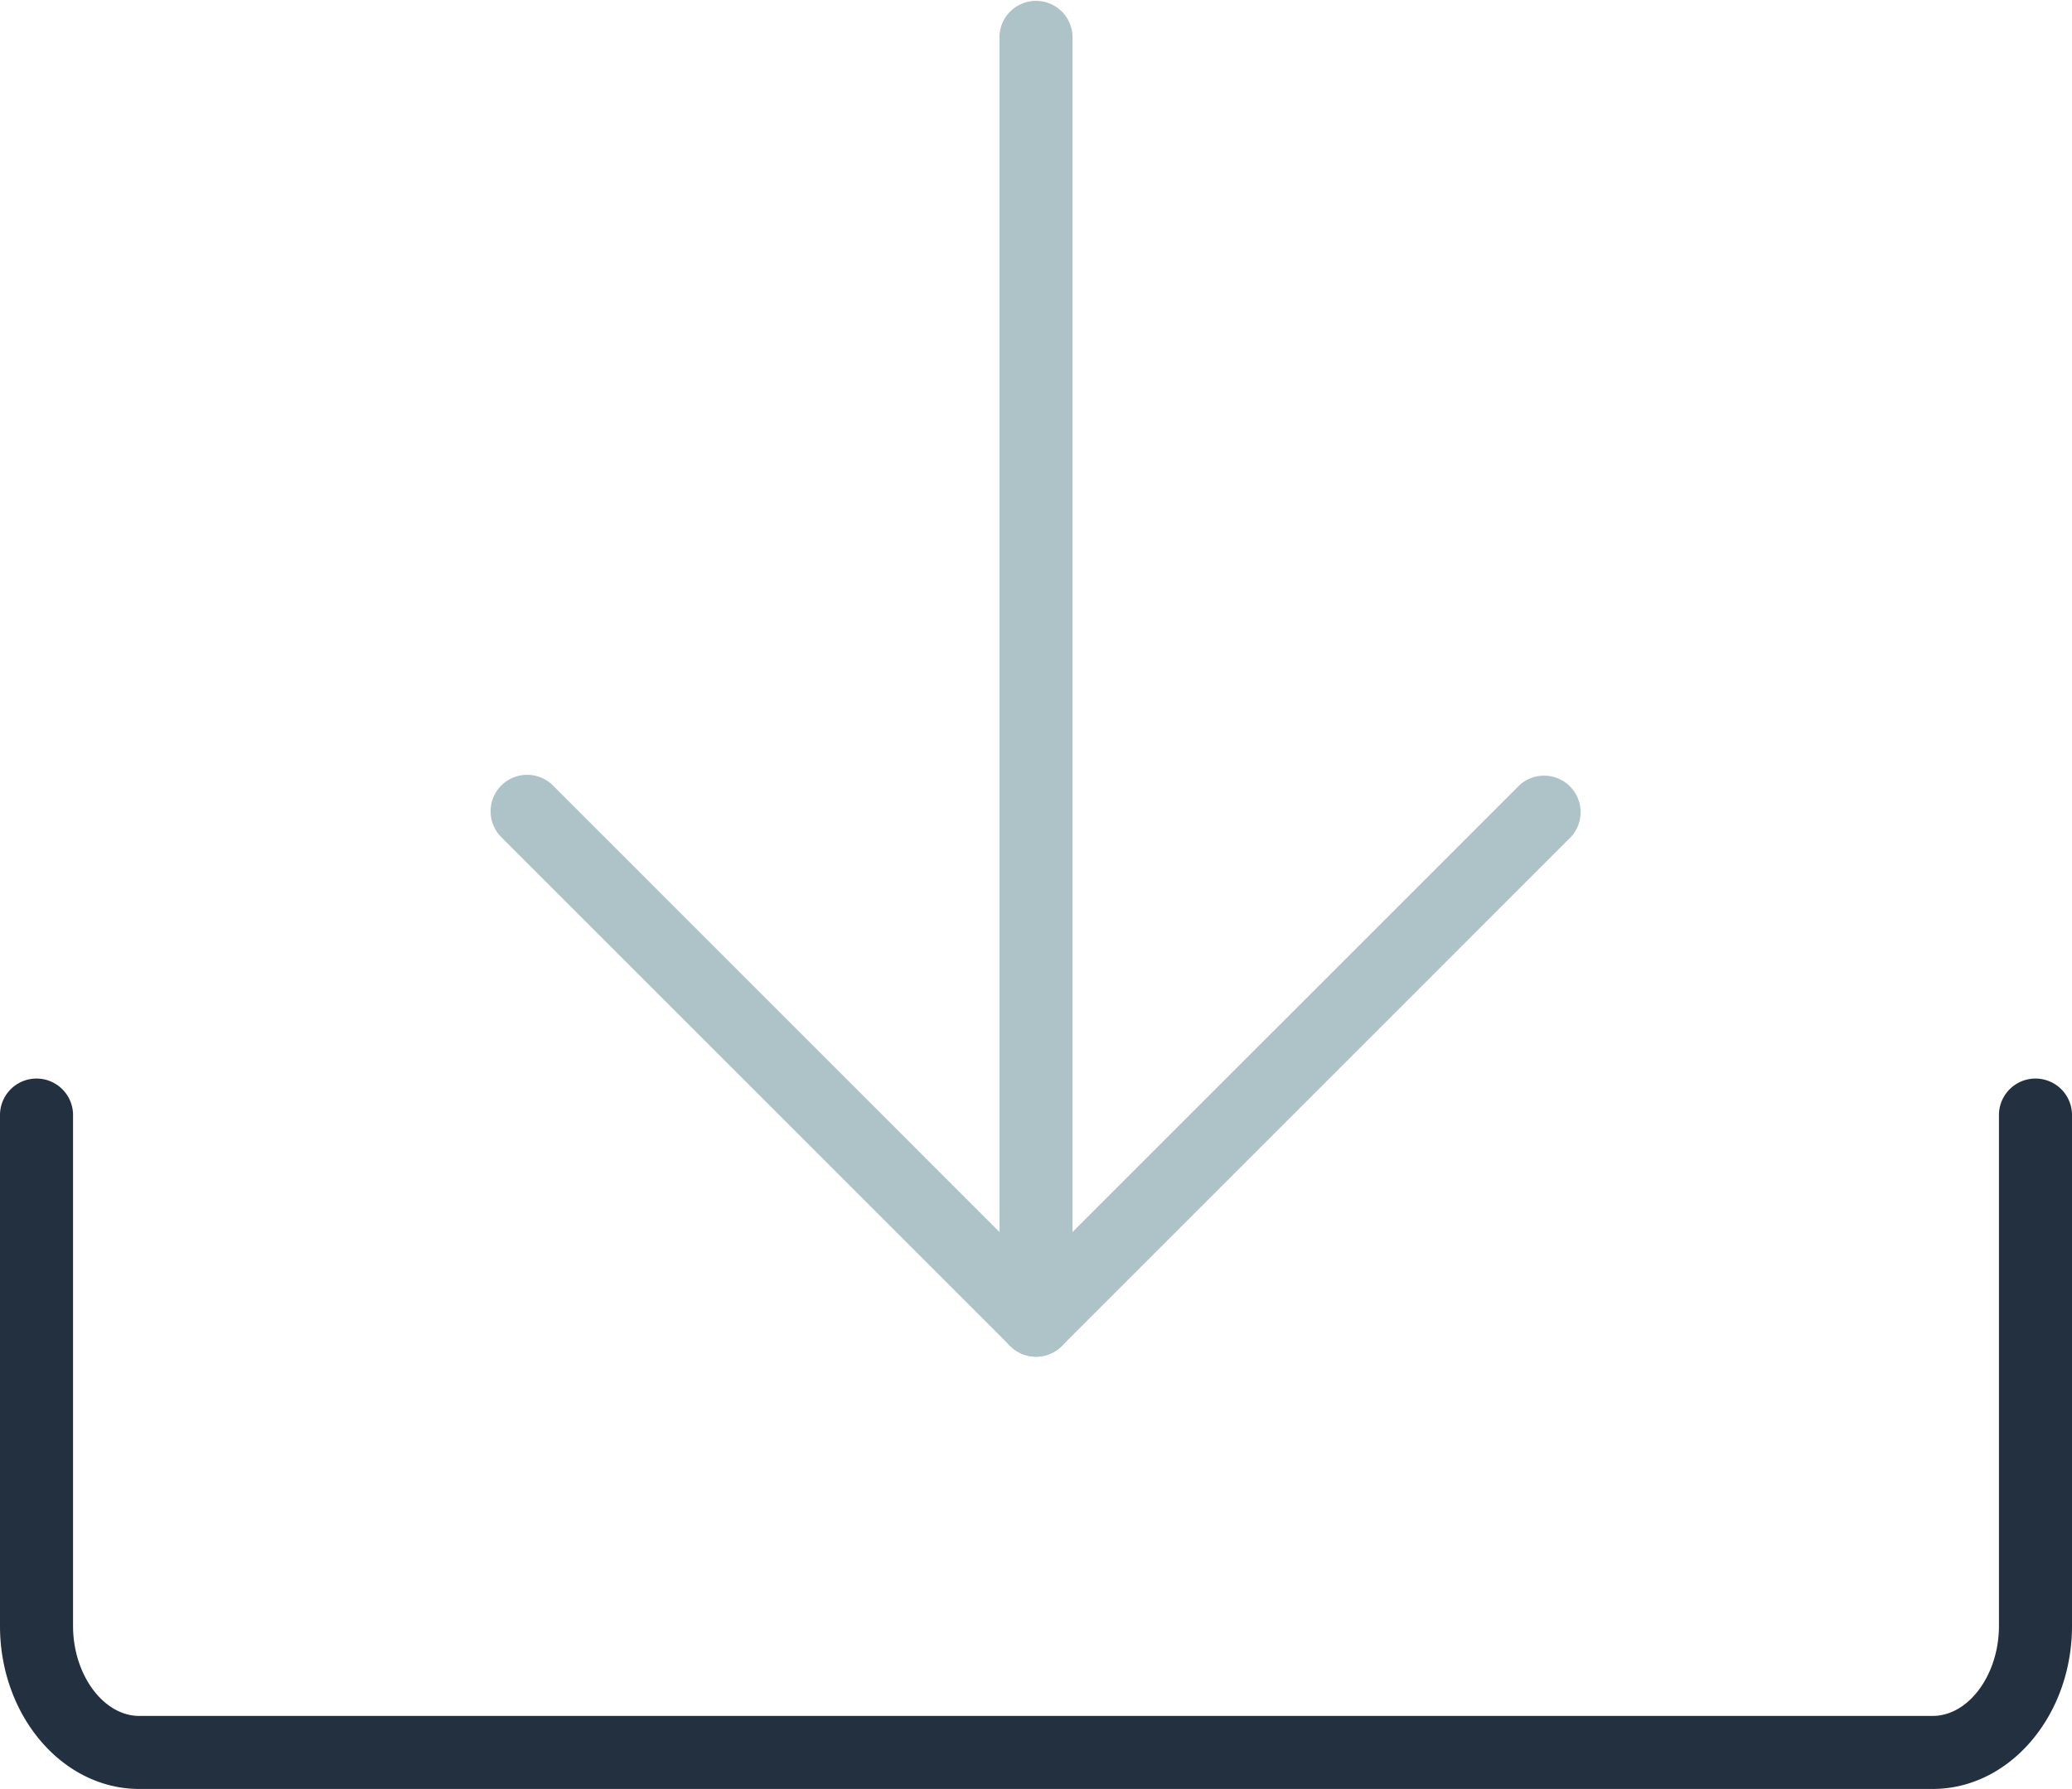 <svg xmlns="http://www.w3.org/2000/svg" xmlns:xlink="http://www.w3.org/1999/xlink" width="102.769" height="88.748" viewBox="0 0 102.769 88.748">
  <defs>
    <clipPath id="clip-path">
      <rect id="長方形_2058" data-name="長方形 2058" width="102.769" height="88.748" fill="none"/>
    </clipPath>
  </defs>
  <g id="グループ_2419" data-name="グループ 2419" transform="translate(0 0)">
    <g id="グループ_2418" data-name="グループ 2418" transform="translate(0 0)" clip-path="url(#clip-path)">
      <path id="パス_4681" data-name="パス 4681" d="M95.861,94.31H6.909C3.1,94.31,0,90.682,0,86.223V60.837a1.812,1.812,0,0,1,3.623,0V86.223c0,2.419,1.505,4.464,3.286,4.464H95.861c1.781,0,3.285-2.044,3.285-4.464V60.837a1.812,1.812,0,0,1,3.623,0V86.223c0,4.459-3.1,8.087-6.908,8.087" transform="translate(0 -5.561)" fill="#233040"/>
      <path id="パス_4682" data-name="パス 4682" d="M56.541,67.306a1.812,1.812,0,0,1-1.812-1.812V1.812a1.812,1.812,0,0,1,3.623,0V65.494a1.812,1.812,0,0,1-1.812,1.812" transform="translate(-5.156 0)" fill="#aec3c7"/>
      <path id="パス_4683" data-name="パス 4683" d="M53.913,71.3h0a1.812,1.812,0,0,1-1.281-.531L27.366,45.5a1.812,1.812,0,0,1,2.562-2.562L53.913,66.928,77.9,42.942A1.812,1.812,0,0,1,80.46,45.5L55.194,70.77a1.812,1.812,0,0,1-1.281.531" transform="translate(-2.528 -3.996)" fill="#aec3c7"/>
    </g>
  </g>
</svg>
